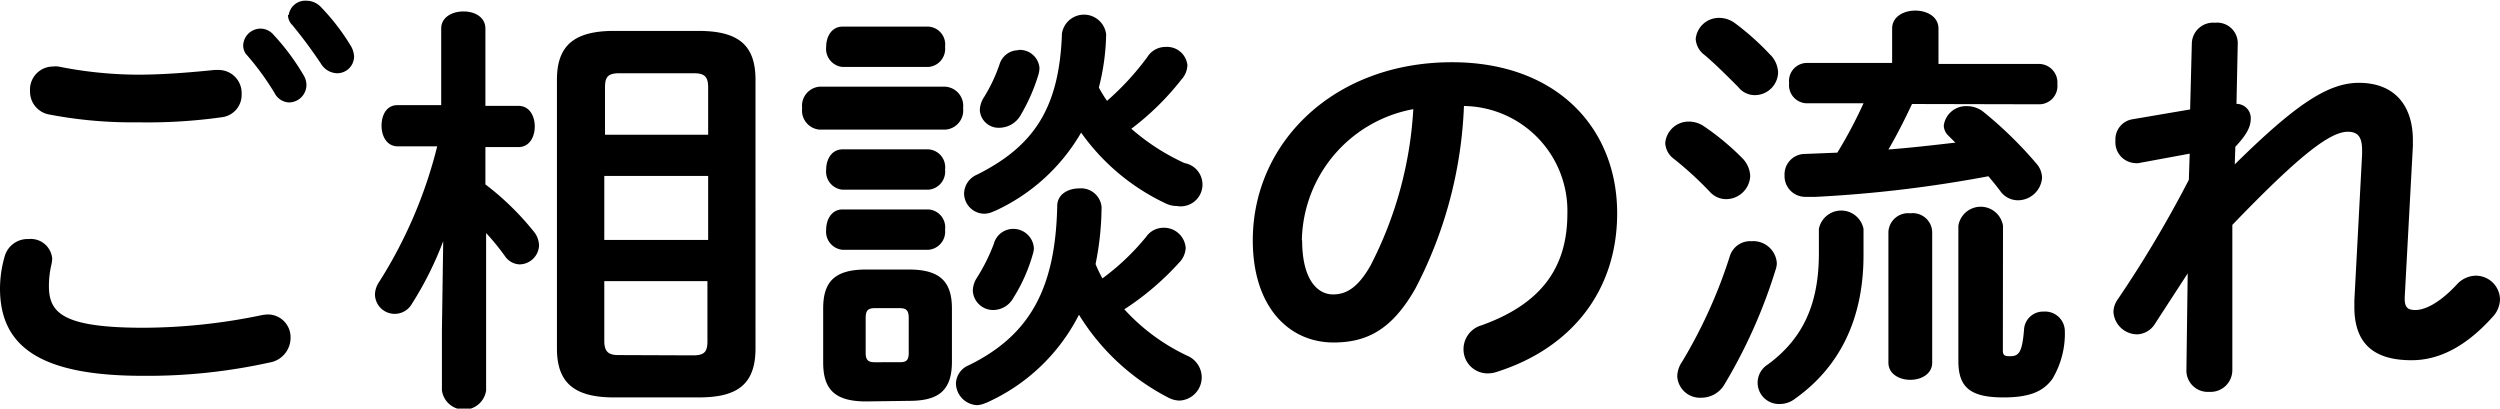 <svg xmlns="http://www.w3.org/2000/svg" viewBox="0 0 174.75 28.56"><g id="レイヤー_2" data-name="レイヤー 2"><g id="container"><path d="M0,20.16a8.17,8.17,0,0,1,.33-2.25A1.66,1.66,0,0,1,2,16.71a1.5,1.5,0,0,1,1.65,1.38,2.35,2.35,0,0,1-.06.42A6.41,6.41,0,0,0,3.42,20c0,1.89,1,2.91,6.63,2.91a41.06,41.06,0,0,0,8.19-.87,3,3,0,0,1,.48-.06,1.59,1.59,0,0,1,1.59,1.65,1.75,1.75,0,0,1-1.47,1.71,39.51,39.51,0,0,1-8.79.93C2.82,26.28,0,24.24,0,20.16ZM9.63,5.22c1.89,0,3.9-.18,5.37-.33l.27,0a1.61,1.61,0,0,1,1.62,1.68,1.57,1.57,0,0,1-1.35,1.62,37.31,37.31,0,0,1-5.88.36A30.75,30.75,0,0,1,3.42,8,1.62,1.62,0,0,1,2.1,6.36,1.61,1.61,0,0,1,3.69,4.65a1.71,1.71,0,0,1,.39,0A28.78,28.78,0,0,0,9.63,5.22ZM17,3.15A1.22,1.22,0,0,1,18.21,2a1.2,1.2,0,0,1,.9.42,16,16,0,0,1,2.1,2.82,1.33,1.33,0,0,1,.21.72,1.23,1.23,0,0,1-1.23,1.2,1.19,1.19,0,0,1-1-.66,18.91,18.91,0,0,0-2-2.73A1,1,0,0,1,17,3.15Zm3.18-2.1a1.17,1.17,0,0,1,1.23-1,1.39,1.39,0,0,1,1,.42,15.11,15.11,0,0,1,2.07,2.67,1.61,1.61,0,0,1,.27.81,1.18,1.18,0,0,1-1.2,1.17,1.36,1.36,0,0,1-1.11-.66,33.1,33.1,0,0,0-2-2.7A1,1,0,0,1,20.13,1.05Z"/><path d="M27.81,10.23c-.78,0-1.14-.72-1.14-1.44S27,7.35,27.78,7.35h3.06V2c0-.81.78-1.2,1.56-1.2s1.53.39,1.53,1.2v5.4h2.31c.78,0,1.14.72,1.14,1.44s-.36,1.44-1.14,1.44H33.93v2.61a19.29,19.29,0,0,1,3.36,3.27,1.6,1.6,0,0,1,.39,1,1.38,1.38,0,0,1-1.38,1.32,1.3,1.3,0,0,1-1-.57,16.42,16.42,0,0,0-1.32-1.62v11a1.56,1.56,0,0,1-3.09,0V23.1l.09-6.24a23.87,23.87,0,0,1-2.19,4.38,1.38,1.38,0,0,1-2.58-.66,1.62,1.62,0,0,1,.27-.84,32.08,32.08,0,0,0,4.08-9.51ZM42.93,27.78c-2.82,0-4-1.05-4-3.42V5.58c0-2.37,1.17-3.42,4-3.42h5.88c2.82,0,4,1,4,3.42V24.36c0,2.7-1.5,3.42-4,3.42ZM49.5,6.12c0-.75-.24-1-1-1H43.29c-.81,0-1,.27-1,1v3.3H49.5ZM42.24,16.77H49.5V12.3H42.24Zm6.21,8.07c.81,0,1-.27,1-1V19.65H42.24v4.17c0,.78.3,1,1,1Z"/><path d="M57.27,9.06a1.34,1.34,0,0,1-1.2-1.5,1.34,1.34,0,0,1,1.2-1.5h8.82a1.34,1.34,0,0,1,1.23,1.5,1.34,1.34,0,0,1-1.23,1.5Zm3.27,19c-2.25,0-3-.9-3-2.73V21.57c0-1.83.75-2.73,3-2.73h3c2.22,0,3,.9,3,2.73v3.72c0,2.07-1,2.73-3,2.73ZM58.89,4.68a1.27,1.27,0,0,1-1.14-1.41c0-.72.39-1.41,1.14-1.41h6a1.25,1.25,0,0,1,1.17,1.41,1.27,1.27,0,0,1-1.17,1.41Zm0,8.58a1.27,1.27,0,0,1-1.14-1.41c0-.72.39-1.41,1.14-1.41h6a1.25,1.25,0,0,1,1.17,1.41,1.27,1.27,0,0,1-1.17,1.41Zm0,4.2a1.27,1.27,0,0,1-1.14-1.41c0-.72.39-1.41,1.14-1.41h6a1.25,1.25,0,0,1,1.17,1.41,1.27,1.27,0,0,1-1.17,1.41Zm4,7.86c.48,0,.63-.15.63-.66V22.23c0-.51-.15-.69-.63-.69H61.14c-.48,0-.63.18-.63.69v2.43c0,.48.15.66.63.66Zm6,2.85a1.6,1.6,0,0,1-.6.15,1.55,1.55,0,0,1-1.47-1.53,1.43,1.43,0,0,1,.9-1.26c4.29-2.1,6.06-5.4,6.18-11.13,0-.81.75-1.23,1.53-1.23A1.44,1.44,0,0,1,77,14.46a20.55,20.55,0,0,1-.42,4,9.55,9.55,0,0,0,.48,1,16.71,16.71,0,0,0,3.06-2.91,1.47,1.47,0,0,1,1.2-.63,1.52,1.52,0,0,1,1.56,1.41,1.58,1.58,0,0,1-.48,1.05,19.22,19.22,0,0,1-3.81,3.24A14,14,0,0,0,83,24.87a1.65,1.65,0,0,1,1,1.47A1.63,1.63,0,0,1,82.47,28a1.72,1.72,0,0,1-.81-.21A15.85,15.85,0,0,1,75.42,22,13.34,13.34,0,0,1,68.91,28.17Zm.6-13.41a1.58,1.58,0,0,1-.69.18,1.43,1.43,0,0,1-1.41-1.44,1.47,1.47,0,0,1,.9-1.29c4-2,5.76-4.68,5.94-9.87a1.56,1.56,0,0,1,3.09.06,15.91,15.91,0,0,1-.51,3.72,9.62,9.62,0,0,0,.57.93A19,19,0,0,0,80.19,4a1.5,1.5,0,0,1,1.29-.72A1.43,1.43,0,0,1,83,4.56a1.56,1.56,0,0,1-.42,1A18.78,18.78,0,0,1,79.08,9a15.27,15.27,0,0,0,3.72,2.4,1.52,1.52,0,0,1-.54,3,1.83,1.83,0,0,1-.84-.21,15.15,15.15,0,0,1-5.85-4.92A13.38,13.38,0,0,1,69.51,14.76ZM70.77,16a1.44,1.44,0,0,1,1.5,1.35,1.51,1.51,0,0,1-.06.36,11.75,11.75,0,0,1-1.38,3.12,1.62,1.62,0,0,1-1.41.84A1.42,1.42,0,0,1,68,20.31a1.72,1.72,0,0,1,.27-.87,12.81,12.81,0,0,0,1.2-2.4A1.4,1.4,0,0,1,70.77,16Zm.42-12.51a1.38,1.38,0,0,1,1.47,1.26,2,2,0,0,1-.06.42A12.75,12.75,0,0,1,71.37,8a1.73,1.73,0,0,1-1.5.93,1.31,1.31,0,0,1-1.38-1.23,1.72,1.72,0,0,1,.27-.87,11.22,11.22,0,0,0,1.11-2.34A1.38,1.38,0,0,1,71.19,3.51Z"/><path d="M87.57,16.8c0-6.84,5.67-12.45,13.92-12.45,7.32,0,11.55,4.59,11.55,10.56,0,5.43-3.21,9.42-8.37,11.07a2,2,0,0,1-.69.12,1.68,1.68,0,0,1-1.68-1.71,1.73,1.73,0,0,1,1.26-1.65c4.26-1.53,6-4.11,6-7.83a7.33,7.33,0,0,0-7.23-7.5,30,30,0,0,1-3.39,12.75c-1.65,2.91-3.42,3.78-5.73,3.78C90.12,23.94,87.57,21.48,87.57,16.8Zm3.45,0c0,2.76,1.08,3.78,2.16,3.78.93,0,1.74-.48,2.61-2a27.14,27.14,0,0,0,3-10.95A9.5,9.5,0,0,0,91,16.8Z"/><path d="M121.83,11.1a1.88,1.88,0,0,1,.51,1.2,1.69,1.69,0,0,1-1.68,1.62,1.53,1.53,0,0,1-1.14-.51A24.44,24.44,0,0,0,117,11.1,1.45,1.45,0,0,1,116.4,10a1.64,1.64,0,0,1,1.71-1.5,1.87,1.87,0,0,1,1,.33A17.78,17.78,0,0,1,121.83,11.1Zm.6,5.76a1.65,1.65,0,0,1,1.77,1.53,1.49,1.49,0,0,1-.09.48,36.48,36.48,0,0,1-3.57,8,1.87,1.87,0,0,1-1.62.93,1.59,1.59,0,0,1-1.68-1.5,1.85,1.85,0,0,1,.33-1,34.67,34.67,0,0,0,3.36-7.44A1.49,1.49,0,0,1,122.43,16.86Zm1.35-13a1.88,1.88,0,0,1,.51,1.2,1.63,1.63,0,0,1-1.62,1.59,1.47,1.47,0,0,1-1.17-.57c-.78-.78-1.68-1.68-2.37-2.25a1.49,1.49,0,0,1-.6-1.11,1.63,1.63,0,0,1,1.68-1.47,1.85,1.85,0,0,1,1.05.36A18.2,18.2,0,0,1,123.78,3.87ZM127.14,16a1.59,1.59,0,0,1,3.12,0v1.83c0,4.53-1.71,7.86-4.8,10.05a1.73,1.73,0,0,1-1.08.36,1.49,1.49,0,0,1-.81-2.76c2.4-1.77,3.57-4.14,3.57-7.77Zm6.51-8.73c-.51,1.08-1.05,2.16-1.65,3.18,1.56-.12,3.12-.3,4.68-.48l-.48-.48a1,1,0,0,1-.33-.72,1.57,1.57,0,0,1,1.65-1.35,1.85,1.85,0,0,1,1.11.39,28.08,28.08,0,0,1,3.72,3.63,1.54,1.54,0,0,1,.39,1A1.7,1.7,0,0,1,141.06,14a1.52,1.52,0,0,1-1.23-.63c-.24-.33-.54-.69-.84-1.05a89.79,89.79,0,0,1-12.06,1.44l-.75,0a1.45,1.45,0,0,1-1.44-1.5,1.43,1.43,0,0,1,1.44-1.5l2.25-.09a31.68,31.68,0,0,0,1.83-3.45h-4a1.27,1.27,0,0,1-1.2-1.41,1.26,1.26,0,0,1,1.2-1.41h6V2c0-.84.81-1.26,1.62-1.26s1.62.42,1.62,1.26V4.47h7.08a1.3,1.3,0,0,1,1.23,1.41,1.28,1.28,0,0,1-1.23,1.41ZM132,16.2a1.38,1.38,0,0,1,1.53-1.29,1.36,1.36,0,0,1,1.53,1.29v9.15c0,.78-.75,1.2-1.53,1.2s-1.53-.42-1.53-1.2Zm8,8.28c0,.33.09.42.48.42.6,0,.87-.18,1-1.86a1.33,1.33,0,0,1,1.38-1.26,1.38,1.38,0,0,1,1.47,1.29,6.17,6.17,0,0,1-.87,3.42c-.6.81-1.47,1.29-3.42,1.29-2.34,0-3.15-.72-3.15-2.55V15.78a1.58,1.58,0,0,1,3.12,0Z"/><path d="M156.21,11.49c4.17-4.11,6.48-5.7,8.67-5.7,2.61,0,3.78,1.71,3.78,4v.42l-.57,10.56v.12c0,.63.24.78.75.78s1.5-.3,2.88-1.77a1.83,1.83,0,0,1,1.35-.63,1.69,1.69,0,0,1,1.68,1.65,1.86,1.86,0,0,1-.54,1.26c-1.92,2.13-3.81,3-5.64,3-2.55,0-4-1.08-4-3.72V21l.54-10.2v-.3c0-.9-.27-1.29-1-1.29-1.26,0-3.45,1.71-8.07,6.51l0,10.14a1.52,1.52,0,0,1-1.62,1.53,1.49,1.49,0,0,1-1.59-1.53l.09-6.75-2.28,3.51a1.52,1.52,0,0,1-1.26.75,1.67,1.67,0,0,1-1.65-1.56,1.54,1.54,0,0,1,.27-.84,81.57,81.57,0,0,0,5-8.4l.06-1.83-3.57.66a.83.83,0,0,1-.27,0,1.45,1.45,0,0,1-1.35-1.56,1.42,1.42,0,0,1,1.17-1.5l4.05-.69L153.21,3a1.49,1.49,0,0,1,1.62-1.41A1.44,1.44,0,0,1,156.42,3l-.09,4.26a1,1,0,0,1,1,1c0,.54-.21,1.08-1.08,2Z"/></g></g></svg>